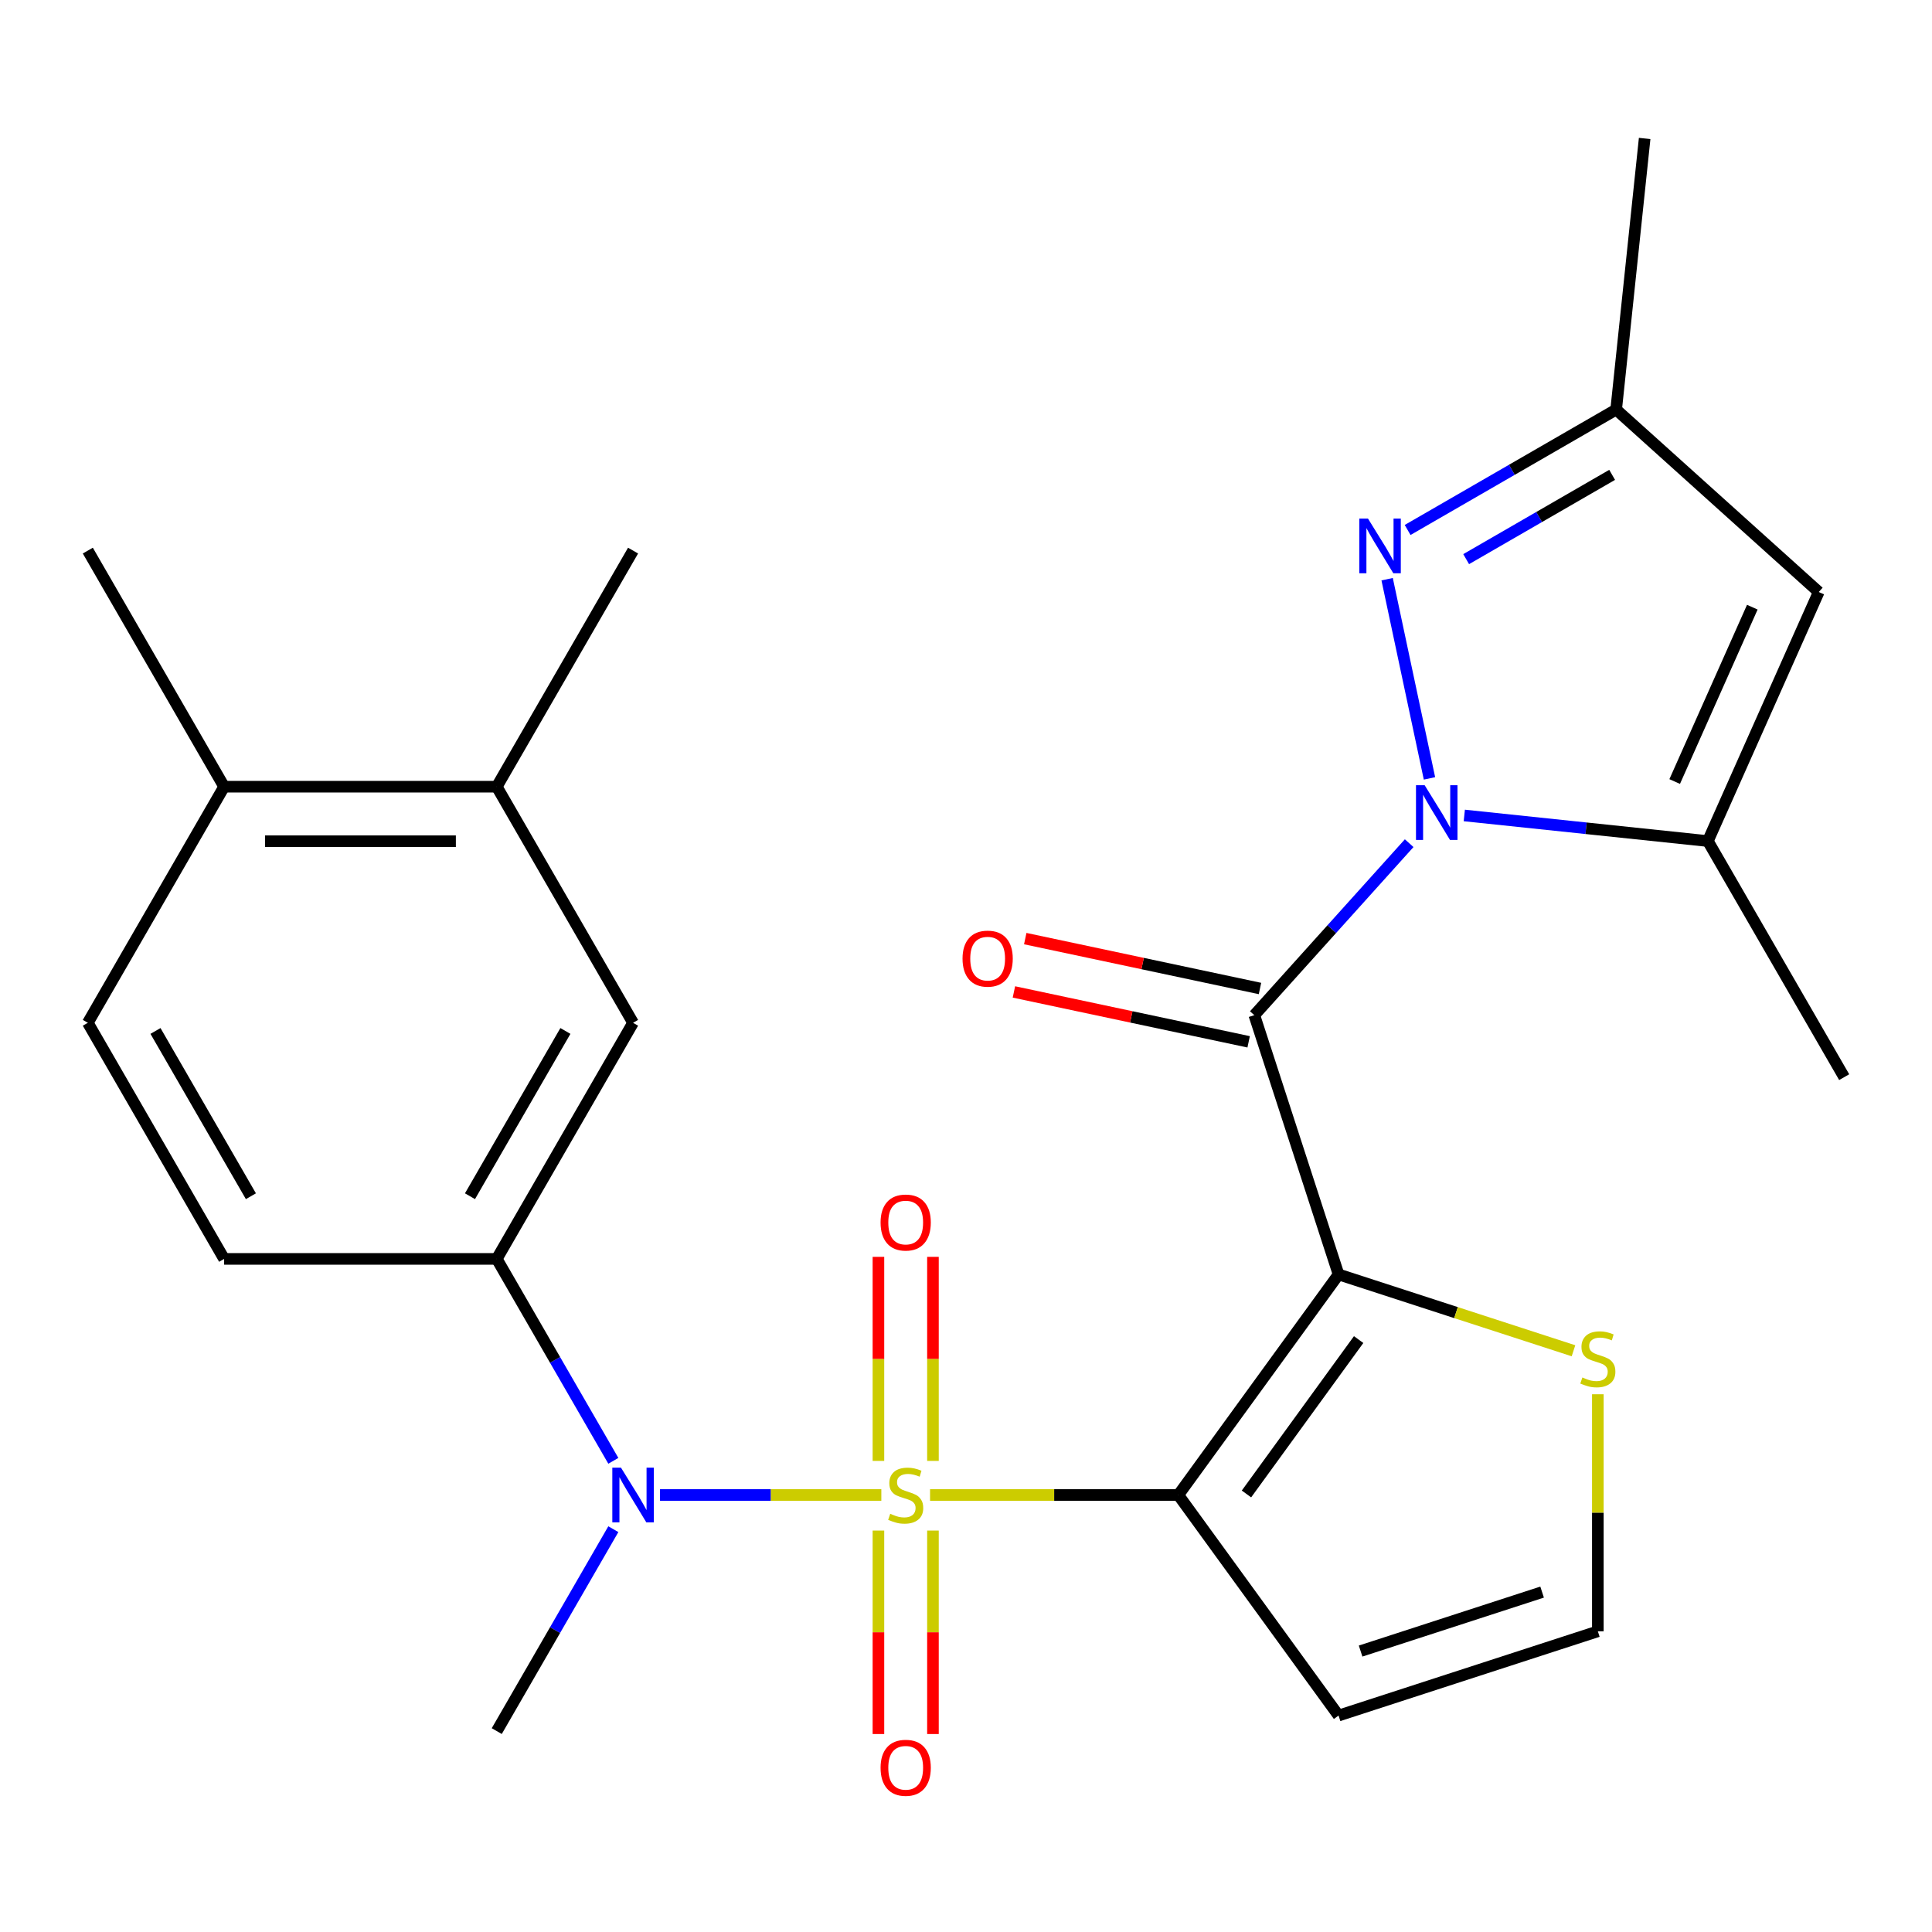 <?xml version='1.0' encoding='iso-8859-1'?>
<svg version='1.1' baseProfile='full'
              xmlns='http://www.w3.org/2000/svg'
                      xmlns:rdkit='http://www.rdkit.org/xml'
                      xmlns:xlink='http://www.w3.org/1999/xlink'
                  xml:space='preserve'
width='1000px' height='1000px' viewBox='0 0 1000 1000'>
<!-- END OF HEADER -->
<rect style='opacity:1.0;fill:#FFFFFF;stroke:none' width='1000' height='1000' x='0' y='0'> </rect>
<path class='bond-0' d='M 481.393,773.81 L 545.644,773.81' style='fill:none;fill-rule:evenodd;stroke:#CCCC00;stroke-width:6px;stroke-linecap:butt;stroke-linejoin:miter;stroke-opacity:1' />
<path class='bond-0' d='M 545.644,773.81 L 609.895,773.81' style='fill:none;fill-rule:evenodd;stroke:#000000;stroke-width:6px;stroke-linecap:butt;stroke-linejoin:miter;stroke-opacity:1' />
<path class='bond-5' d='M 456.177,773.81 L 398.902,773.81' style='fill:none;fill-rule:evenodd;stroke:#CCCC00;stroke-width:6px;stroke-linecap:butt;stroke-linejoin:miter;stroke-opacity:1' />
<path class='bond-5' d='M 398.902,773.81 L 341.627,773.81' style='fill:none;fill-rule:evenodd;stroke:#0000FF;stroke-width:6px;stroke-linecap:butt;stroke-linejoin:miter;stroke-opacity:1' />
<path class='bond-12' d='M 482.896,756.162 L 482.896,703.354' style='fill:none;fill-rule:evenodd;stroke:#CCCC00;stroke-width:6px;stroke-linecap:butt;stroke-linejoin:miter;stroke-opacity:1' />
<path class='bond-12' d='M 482.896,703.354 L 482.896,650.546' style='fill:none;fill-rule:evenodd;stroke:#FF0000;stroke-width:6px;stroke-linecap:butt;stroke-linejoin:miter;stroke-opacity:1' />
<path class='bond-12' d='M 454.674,756.162 L 454.674,703.354' style='fill:none;fill-rule:evenodd;stroke:#CCCC00;stroke-width:6px;stroke-linecap:butt;stroke-linejoin:miter;stroke-opacity:1' />
<path class='bond-12' d='M 454.674,703.354 L 454.674,650.546' style='fill:none;fill-rule:evenodd;stroke:#FF0000;stroke-width:6px;stroke-linecap:butt;stroke-linejoin:miter;stroke-opacity:1' />
<path class='bond-13' d='M 454.674,792.218 L 454.674,844.875' style='fill:none;fill-rule:evenodd;stroke:#CCCC00;stroke-width:6px;stroke-linecap:butt;stroke-linejoin:miter;stroke-opacity:1' />
<path class='bond-13' d='M 454.674,844.875 L 454.674,897.533' style='fill:none;fill-rule:evenodd;stroke:#FF0000;stroke-width:6px;stroke-linecap:butt;stroke-linejoin:miter;stroke-opacity:1' />
<path class='bond-13' d='M 482.896,792.218 L 482.896,844.875' style='fill:none;fill-rule:evenodd;stroke:#CCCC00;stroke-width:6px;stroke-linecap:butt;stroke-linejoin:miter;stroke-opacity:1' />
<path class='bond-13' d='M 482.896,844.875 L 482.896,897.533' style='fill:none;fill-rule:evenodd;stroke:#FF0000;stroke-width:6px;stroke-linecap:butt;stroke-linejoin:miter;stroke-opacity:1' />
<path class='bond-1' d='M 609.895,773.81 L 692.838,659.649' style='fill:none;fill-rule:evenodd;stroke:#000000;stroke-width:6px;stroke-linecap:butt;stroke-linejoin:miter;stroke-opacity:1' />
<path class='bond-1' d='M 645.169,773.274 L 703.228,693.362' style='fill:none;fill-rule:evenodd;stroke:#000000;stroke-width:6px;stroke-linecap:butt;stroke-linejoin:miter;stroke-opacity:1' />
<path class='bond-10' d='M 609.895,773.81 L 692.838,887.97' style='fill:none;fill-rule:evenodd;stroke:#000000;stroke-width:6px;stroke-linecap:butt;stroke-linejoin:miter;stroke-opacity:1' />
<path class='bond-3' d='M 692.838,659.649 L 649.232,525.446' style='fill:none;fill-rule:evenodd;stroke:#000000;stroke-width:6px;stroke-linecap:butt;stroke-linejoin:miter;stroke-opacity:1' />
<path class='bond-8' d='M 692.838,659.649 L 753.636,679.404' style='fill:none;fill-rule:evenodd;stroke:#000000;stroke-width:6px;stroke-linecap:butt;stroke-linejoin:miter;stroke-opacity:1' />
<path class='bond-8' d='M 753.636,679.404 L 814.434,699.158' style='fill:none;fill-rule:evenodd;stroke:#CCCC00;stroke-width:6px;stroke-linecap:butt;stroke-linejoin:miter;stroke-opacity:1' />
<path class='bond-2' d='M 729.386,436.426 L 689.309,480.936' style='fill:none;fill-rule:evenodd;stroke:#0000FF;stroke-width:6px;stroke-linecap:butt;stroke-linejoin:miter;stroke-opacity:1' />
<path class='bond-2' d='M 689.309,480.936 L 649.232,525.446' style='fill:none;fill-rule:evenodd;stroke:#000000;stroke-width:6px;stroke-linecap:butt;stroke-linejoin:miter;stroke-opacity:1' />
<path class='bond-4' d='M 739.894,402.893 L 717.978,299.79' style='fill:none;fill-rule:evenodd;stroke:#0000FF;stroke-width:6px;stroke-linecap:butt;stroke-linejoin:miter;stroke-opacity:1' />
<path class='bond-6' d='M 757.921,422.08 L 820.956,428.705' style='fill:none;fill-rule:evenodd;stroke:#0000FF;stroke-width:6px;stroke-linecap:butt;stroke-linejoin:miter;stroke-opacity:1' />
<path class='bond-6' d='M 820.956,428.705 L 883.99,435.33' style='fill:none;fill-rule:evenodd;stroke:#000000;stroke-width:6px;stroke-linecap:butt;stroke-linejoin:miter;stroke-opacity:1' />
<path class='bond-16' d='M 652.166,511.643 L 591.417,498.73' style='fill:none;fill-rule:evenodd;stroke:#000000;stroke-width:6px;stroke-linecap:butt;stroke-linejoin:miter;stroke-opacity:1' />
<path class='bond-16' d='M 591.417,498.73 L 530.667,485.818' style='fill:none;fill-rule:evenodd;stroke:#FF0000;stroke-width:6px;stroke-linecap:butt;stroke-linejoin:miter;stroke-opacity:1' />
<path class='bond-16' d='M 646.298,539.248 L 585.549,526.336' style='fill:none;fill-rule:evenodd;stroke:#000000;stroke-width:6px;stroke-linecap:butt;stroke-linejoin:miter;stroke-opacity:1' />
<path class='bond-16' d='M 585.549,526.336 L 524.8,513.423' style='fill:none;fill-rule:evenodd;stroke:#FF0000;stroke-width:6px;stroke-linecap:butt;stroke-linejoin:miter;stroke-opacity:1' />
<path class='bond-11' d='M 728.583,274.316 L 782.551,243.158' style='fill:none;fill-rule:evenodd;stroke:#0000FF;stroke-width:6px;stroke-linecap:butt;stroke-linejoin:miter;stroke-opacity:1' />
<path class='bond-11' d='M 782.551,243.158 L 836.52,211.999' style='fill:none;fill-rule:evenodd;stroke:#000000;stroke-width:6px;stroke-linecap:butt;stroke-linejoin:miter;stroke-opacity:1' />
<path class='bond-11' d='M 758.884,289.41 L 796.662,267.599' style='fill:none;fill-rule:evenodd;stroke:#0000FF;stroke-width:6px;stroke-linecap:butt;stroke-linejoin:miter;stroke-opacity:1' />
<path class='bond-11' d='M 796.662,267.599 L 834.44,245.787' style='fill:none;fill-rule:evenodd;stroke:#000000;stroke-width:6px;stroke-linecap:butt;stroke-linejoin:miter;stroke-opacity:1' />
<path class='bond-9' d='M 317.463,756.122 L 287.291,703.864' style='fill:none;fill-rule:evenodd;stroke:#0000FF;stroke-width:6px;stroke-linecap:butt;stroke-linejoin:miter;stroke-opacity:1' />
<path class='bond-9' d='M 287.291,703.864 L 257.12,651.605' style='fill:none;fill-rule:evenodd;stroke:#000000;stroke-width:6px;stroke-linecap:butt;stroke-linejoin:miter;stroke-opacity:1' />
<path class='bond-22' d='M 317.463,791.498 L 287.291,843.756' style='fill:none;fill-rule:evenodd;stroke:#0000FF;stroke-width:6px;stroke-linecap:butt;stroke-linejoin:miter;stroke-opacity:1' />
<path class='bond-22' d='M 287.291,843.756 L 257.12,896.015' style='fill:none;fill-rule:evenodd;stroke:#000000;stroke-width:6px;stroke-linecap:butt;stroke-linejoin:miter;stroke-opacity:1' />
<path class='bond-7' d='M 883.99,435.33 L 941.385,306.42' style='fill:none;fill-rule:evenodd;stroke:#000000;stroke-width:6px;stroke-linecap:butt;stroke-linejoin:miter;stroke-opacity:1' />
<path class='bond-7' d='M 866.817,404.515 L 906.994,314.278' style='fill:none;fill-rule:evenodd;stroke:#000000;stroke-width:6px;stroke-linecap:butt;stroke-linejoin:miter;stroke-opacity:1' />
<path class='bond-21' d='M 883.99,435.33 L 954.545,557.535' style='fill:none;fill-rule:evenodd;stroke:#000000;stroke-width:6px;stroke-linecap:butt;stroke-linejoin:miter;stroke-opacity:1' />
<path class='bond-28' d='M 941.385,306.42 L 836.52,211.999' style='fill:none;fill-rule:evenodd;stroke:#000000;stroke-width:6px;stroke-linecap:butt;stroke-linejoin:miter;stroke-opacity:1' />
<path class='bond-26' d='M 827.041,721.663 L 827.041,783.014' style='fill:none;fill-rule:evenodd;stroke:#CCCC00;stroke-width:6px;stroke-linecap:butt;stroke-linejoin:miter;stroke-opacity:1' />
<path class='bond-26' d='M 827.041,783.014 L 827.041,844.365' style='fill:none;fill-rule:evenodd;stroke:#000000;stroke-width:6px;stroke-linecap:butt;stroke-linejoin:miter;stroke-opacity:1' />
<path class='bond-14' d='M 257.12,651.605 L 327.675,529.4' style='fill:none;fill-rule:evenodd;stroke:#000000;stroke-width:6px;stroke-linecap:butt;stroke-linejoin:miter;stroke-opacity:1' />
<path class='bond-14' d='M 243.262,619.163 L 292.651,533.62' style='fill:none;fill-rule:evenodd;stroke:#000000;stroke-width:6px;stroke-linecap:butt;stroke-linejoin:miter;stroke-opacity:1' />
<path class='bond-19' d='M 257.12,651.605 L 116.01,651.605' style='fill:none;fill-rule:evenodd;stroke:#000000;stroke-width:6px;stroke-linecap:butt;stroke-linejoin:miter;stroke-opacity:1' />
<path class='bond-15' d='M 692.838,887.97 L 827.041,844.365' style='fill:none;fill-rule:evenodd;stroke:#000000;stroke-width:6px;stroke-linecap:butt;stroke-linejoin:miter;stroke-opacity:1' />
<path class='bond-15' d='M 704.247,854.589 L 798.19,824.065' style='fill:none;fill-rule:evenodd;stroke:#000000;stroke-width:6px;stroke-linecap:butt;stroke-linejoin:miter;stroke-opacity:1' />
<path class='bond-23' d='M 836.52,211.999 L 851.27,71.662' style='fill:none;fill-rule:evenodd;stroke:#000000;stroke-width:6px;stroke-linecap:butt;stroke-linejoin:miter;stroke-opacity:1' />
<path class='bond-17' d='M 327.675,529.4 L 257.12,407.195' style='fill:none;fill-rule:evenodd;stroke:#000000;stroke-width:6px;stroke-linecap:butt;stroke-linejoin:miter;stroke-opacity:1' />
<path class='bond-24' d='M 257.12,407.195 L 327.675,284.99' style='fill:none;fill-rule:evenodd;stroke:#000000;stroke-width:6px;stroke-linecap:butt;stroke-linejoin:miter;stroke-opacity:1' />
<path class='bond-27' d='M 257.12,407.195 L 116.01,407.195' style='fill:none;fill-rule:evenodd;stroke:#000000;stroke-width:6px;stroke-linecap:butt;stroke-linejoin:miter;stroke-opacity:1' />
<path class='bond-27' d='M 235.953,435.417 L 137.176,435.417' style='fill:none;fill-rule:evenodd;stroke:#000000;stroke-width:6px;stroke-linecap:butt;stroke-linejoin:miter;stroke-opacity:1' />
<path class='bond-18' d='M 116.01,407.195 L 45.455,529.4' style='fill:none;fill-rule:evenodd;stroke:#000000;stroke-width:6px;stroke-linecap:butt;stroke-linejoin:miter;stroke-opacity:1' />
<path class='bond-25' d='M 116.01,407.195 L 45.455,284.99' style='fill:none;fill-rule:evenodd;stroke:#000000;stroke-width:6px;stroke-linecap:butt;stroke-linejoin:miter;stroke-opacity:1' />
<path class='bond-20' d='M 116.01,651.605 L 45.455,529.4' style='fill:none;fill-rule:evenodd;stroke:#000000;stroke-width:6px;stroke-linecap:butt;stroke-linejoin:miter;stroke-opacity:1' />
<path class='bond-20' d='M 129.867,619.163 L 80.479,533.62' style='fill:none;fill-rule:evenodd;stroke:#000000;stroke-width:6px;stroke-linecap:butt;stroke-linejoin:miter;stroke-opacity:1' />
<path  class='atom-0' d='M 460.785 783.53
Q 461.105 783.65, 462.425 784.21
Q 463.745 784.77, 465.185 785.13
Q 466.665 785.45, 468.105 785.45
Q 470.785 785.45, 472.345 784.17
Q 473.905 782.85, 473.905 780.57
Q 473.905 779.01, 473.105 778.05
Q 472.345 777.09, 471.145 776.57
Q 469.945 776.05, 467.945 775.45
Q 465.425 774.69, 463.905 773.97
Q 462.425 773.25, 461.345 771.73
Q 460.305 770.21, 460.305 767.65
Q 460.305 764.09, 462.705 761.89
Q 465.145 759.69, 469.945 759.69
Q 473.225 759.69, 476.945 761.25
L 476.025 764.33
Q 472.625 762.93, 470.065 762.93
Q 467.305 762.93, 465.785 764.09
Q 464.265 765.21, 464.305 767.17
Q 464.305 768.69, 465.065 769.61
Q 465.865 770.53, 466.985 771.05
Q 468.145 771.57, 470.065 772.17
Q 472.625 772.97, 474.145 773.77
Q 475.665 774.57, 476.745 776.21
Q 477.865 777.81, 477.865 780.57
Q 477.865 784.49, 475.225 786.61
Q 472.625 788.69, 468.265 788.69
Q 465.745 788.69, 463.825 788.13
Q 461.945 787.61, 459.705 786.69
L 460.785 783.53
' fill='#CCCC00'/>
<path  class='atom-3' d='M 737.393 406.42
L 746.673 421.42
Q 747.593 422.9, 749.073 425.58
Q 750.553 428.26, 750.633 428.42
L 750.633 406.42
L 754.393 406.42
L 754.393 434.74
L 750.513 434.74
L 740.553 418.34
Q 739.393 416.42, 738.153 414.22
Q 736.953 412.02, 736.593 411.34
L 736.593 434.74
L 732.913 434.74
L 732.913 406.42
L 737.393 406.42
' fill='#0000FF'/>
<path  class='atom-5' d='M 708.055 268.394
L 717.335 283.394
Q 718.255 284.874, 719.735 287.554
Q 721.215 290.234, 721.295 290.394
L 721.295 268.394
L 725.055 268.394
L 725.055 296.714
L 721.175 296.714
L 711.215 280.314
Q 710.055 278.394, 708.815 276.194
Q 707.615 273.994, 707.255 273.314
L 707.255 296.714
L 703.575 296.714
L 703.575 268.394
L 708.055 268.394
' fill='#0000FF'/>
<path  class='atom-6' d='M 321.415 759.65
L 330.695 774.65
Q 331.615 776.13, 333.095 778.81
Q 334.575 781.49, 334.655 781.65
L 334.655 759.65
L 338.415 759.65
L 338.415 787.97
L 334.535 787.97
L 324.575 771.57
Q 323.415 769.65, 322.175 767.45
Q 320.975 765.25, 320.615 764.57
L 320.615 787.97
L 316.935 787.97
L 316.935 759.65
L 321.415 759.65
' fill='#0000FF'/>
<path  class='atom-9' d='M 819.041 712.975
Q 819.361 713.095, 820.681 713.655
Q 822.001 714.215, 823.441 714.575
Q 824.921 714.895, 826.361 714.895
Q 829.041 714.895, 830.601 713.615
Q 832.161 712.295, 832.161 710.015
Q 832.161 708.455, 831.361 707.495
Q 830.601 706.535, 829.401 706.015
Q 828.201 705.495, 826.201 704.895
Q 823.681 704.135, 822.161 703.415
Q 820.681 702.695, 819.601 701.175
Q 818.561 699.655, 818.561 697.095
Q 818.561 693.535, 820.961 691.335
Q 823.401 689.135, 828.201 689.135
Q 831.481 689.135, 835.201 690.695
L 834.281 693.775
Q 830.881 692.375, 828.321 692.375
Q 825.561 692.375, 824.041 693.535
Q 822.521 694.655, 822.561 696.615
Q 822.561 698.135, 823.321 699.055
Q 824.121 699.975, 825.241 700.495
Q 826.401 701.015, 828.321 701.615
Q 830.881 702.415, 832.401 703.215
Q 833.921 704.015, 835.001 705.655
Q 836.121 707.255, 836.121 710.015
Q 836.121 713.935, 833.481 716.055
Q 830.881 718.135, 826.521 718.135
Q 824.001 718.135, 822.081 717.575
Q 820.201 717.055, 817.961 716.135
L 819.041 712.975
' fill='#CCCC00'/>
<path  class='atom-13' d='M 455.785 632.78
Q 455.785 625.98, 459.145 622.18
Q 462.505 618.38, 468.785 618.38
Q 475.065 618.38, 478.425 622.18
Q 481.785 625.98, 481.785 632.78
Q 481.785 639.66, 478.385 643.58
Q 474.985 647.46, 468.785 647.46
Q 462.545 647.46, 459.145 643.58
Q 455.785 639.7, 455.785 632.78
M 468.785 644.26
Q 473.105 644.26, 475.425 641.38
Q 477.785 638.46, 477.785 632.78
Q 477.785 627.22, 475.425 624.42
Q 473.105 621.58, 468.785 621.58
Q 464.465 621.58, 462.105 624.38
Q 459.785 627.18, 459.785 632.78
Q 459.785 638.5, 462.105 641.38
Q 464.465 644.26, 468.785 644.26
' fill='#FF0000'/>
<path  class='atom-14' d='M 455.785 915
Q 455.785 908.2, 459.145 904.4
Q 462.505 900.6, 468.785 900.6
Q 475.065 900.6, 478.425 904.4
Q 481.785 908.2, 481.785 915
Q 481.785 921.88, 478.385 925.8
Q 474.985 929.68, 468.785 929.68
Q 462.545 929.68, 459.145 925.8
Q 455.785 921.92, 455.785 915
M 468.785 926.48
Q 473.105 926.48, 475.425 923.6
Q 477.785 920.68, 477.785 915
Q 477.785 909.44, 475.425 906.64
Q 473.105 903.8, 468.785 903.8
Q 464.465 903.8, 462.105 906.6
Q 459.785 909.4, 459.785 915
Q 459.785 920.72, 462.105 923.6
Q 464.465 926.48, 468.785 926.48
' fill='#FF0000'/>
<path  class='atom-17' d='M 498.206 496.187
Q 498.206 489.387, 501.566 485.587
Q 504.926 481.787, 511.206 481.787
Q 517.486 481.787, 520.846 485.587
Q 524.206 489.387, 524.206 496.187
Q 524.206 503.067, 520.806 506.987
Q 517.406 510.867, 511.206 510.867
Q 504.966 510.867, 501.566 506.987
Q 498.206 503.107, 498.206 496.187
M 511.206 507.667
Q 515.526 507.667, 517.846 504.787
Q 520.206 501.867, 520.206 496.187
Q 520.206 490.627, 517.846 487.827
Q 515.526 484.987, 511.206 484.987
Q 506.886 484.987, 504.526 487.787
Q 502.206 490.587, 502.206 496.187
Q 502.206 501.907, 504.526 504.787
Q 506.886 507.667, 511.206 507.667
' fill='#FF0000'/>
</svg>
